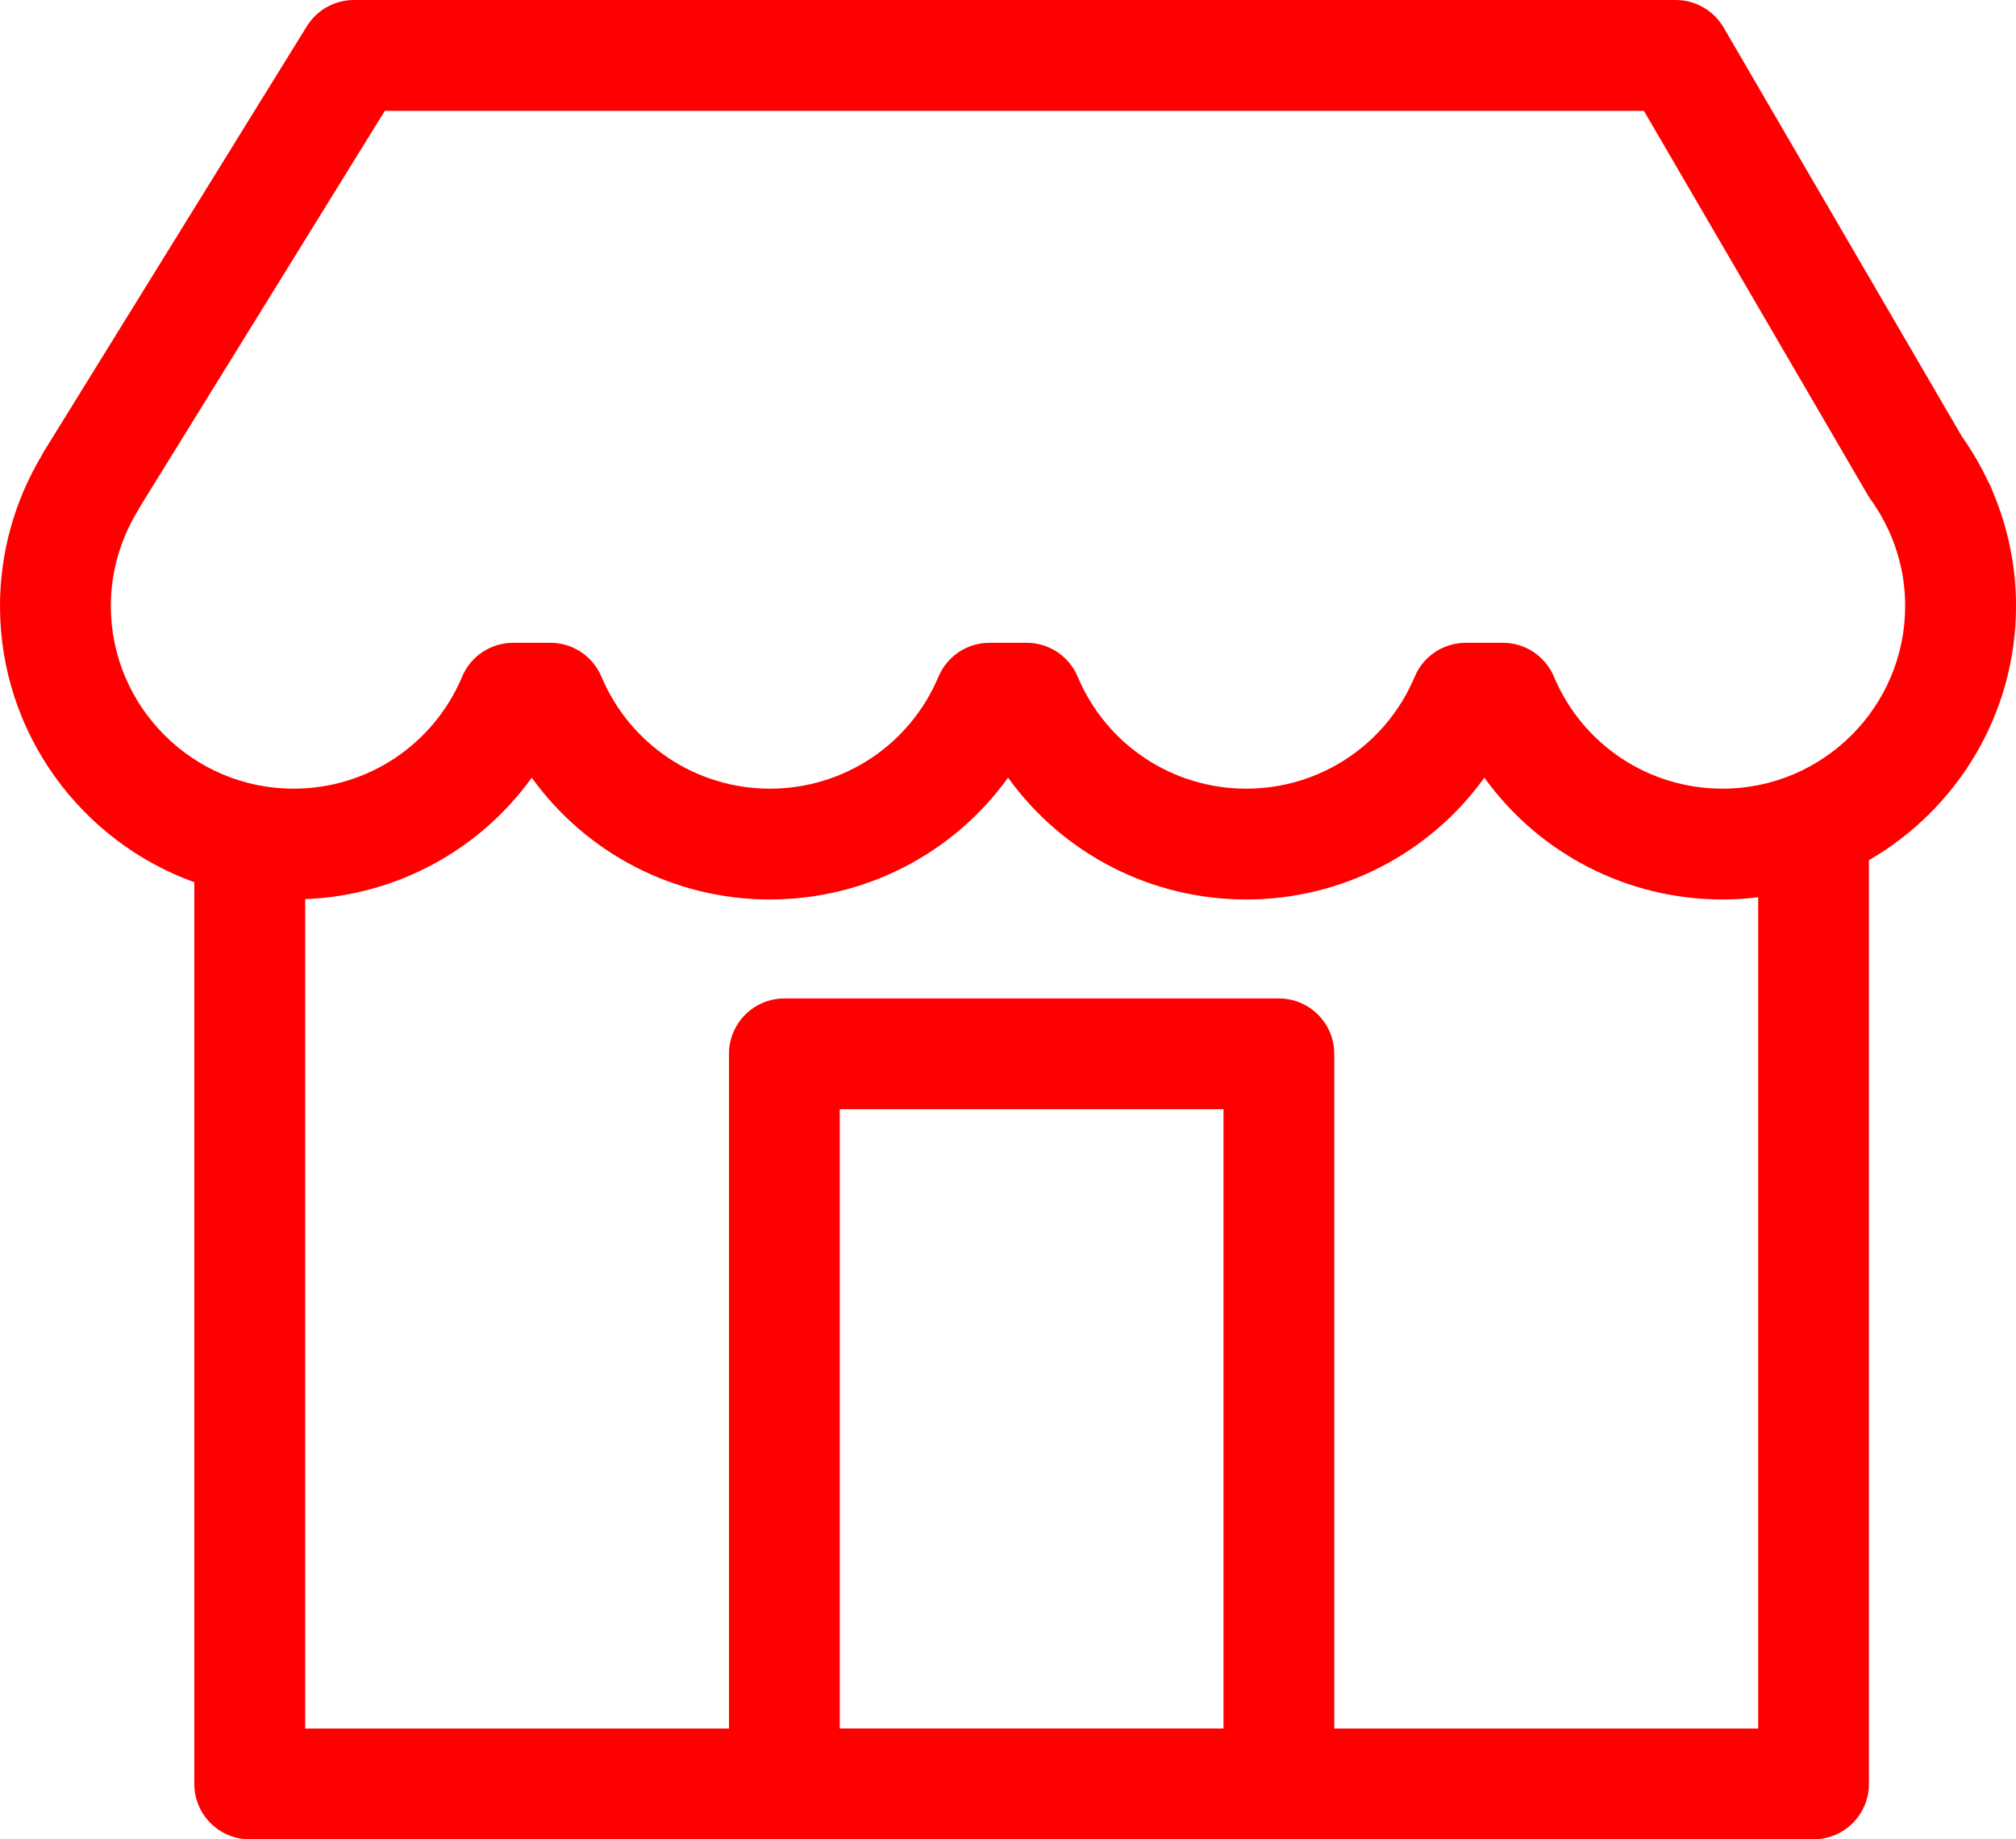 <?xml version="1.0" encoding="utf-8"?>
<!-- Generator: Adobe Illustrator 25.4.1, SVG Export Plug-In . SVG Version: 6.00 Build 0)  -->
<svg version="1.1" id="Capa_1" xmlns="http://www.w3.org/2000/svg" xmlns:xlink="http://www.w3.org/1999/xlink" x="0px" y="0px"
	 viewBox="0 0 361.04 329.33" style="enable-background:new 0 0 361.04 329.33;" xml:space="preserve">
<style type="text/css">
	.st0{fill:#FF0000;}
</style>
<path class="st0" d="M361.04,108.49c0-7.11-1.42-14.03-4.22-20.59c-0.2-0.58-0.46-1.15-0.77-1.69c-1.32-2.81-2.89-5.51-4.7-8.06
	L308.68,4.93C306.9,1.88,303.63,0,300.1,0H63.39c-3.44,0-6.63,1.78-8.44,4.7L7.89,80.79c-0.17,0.27-0.32,0.54-0.46,0.83
	C2.57,89.77,0,99.04,0,108.49c0,22.75,14.53,42.17,34.8,49.47v161.45c0,5.48,4.44,9.92,9.92,9.92h95.75h88.56h95.75
	c5.48,0,9.92-4.44,9.92-9.92V154.12c0-0.03,0-0.07-0.01-0.1C350.43,144.92,361.04,127.93,361.04,108.49z M150.39,309.49V198.6h68.72
	v110.88H150.39z M314.86,309.49h-75.91v-120.8c0-5.48-4.44-9.92-9.92-9.92h-88.56c-5.48,0-9.92,4.44-9.92,9.92v120.8h-75.9V160.99
	c16.36-0.64,31.23-8.77,40.58-21.75c9.74,13.53,25.48,21.81,42.65,21.81s32.91-8.28,42.65-21.81c9.74,13.53,25.48,21.81,42.65,21.81
	c17.17,0,32.91-8.28,42.65-21.81c9.74,13.53,25.48,21.81,42.65,21.81c2.16,0,4.29-0.15,6.39-0.4V309.49z M308.47,141.21
	c-13.21,0-25.06-7.87-30.18-20.05c-1.55-3.68-5.15-6.07-9.14-6.07h-6.65c-3.99,0-7.6,2.39-9.14,6.07
	c-5.12,12.18-16.97,20.05-30.18,20.05c-13.21,0-25.06-7.87-30.18-20.05c-1.55-3.68-5.15-6.07-9.14-6.07h-6.65
	c-3.99,0-7.6,2.39-9.14,6.07c-5.13,12.18-16.97,20.05-30.18,20.05c-13.21,0-25.05-7.87-30.18-20.05c-1.55-3.68-5.15-6.07-9.14-6.07
	H91.9c-3.99,0-7.6,2.39-9.14,6.07c-5.12,12.18-16.97,20.05-30.18,20.05c-18.05,0-32.73-14.68-32.73-32.73c0-6.05,1.71-12,4.93-17.2
	c0.16-0.25,0.3-0.51,0.43-0.77l43.71-70.67H294.4l40.04,68.7c0.16,0.28,0.34,0.56,0.53,0.82c1.26,1.75,2.35,3.62,3.24,5.56
	c0.06,0.13,0.12,0.26,0.19,0.39c1.85,4.2,2.79,8.63,2.79,13.18C341.2,126.53,326.52,141.21,308.47,141.21z"/>
</svg>
